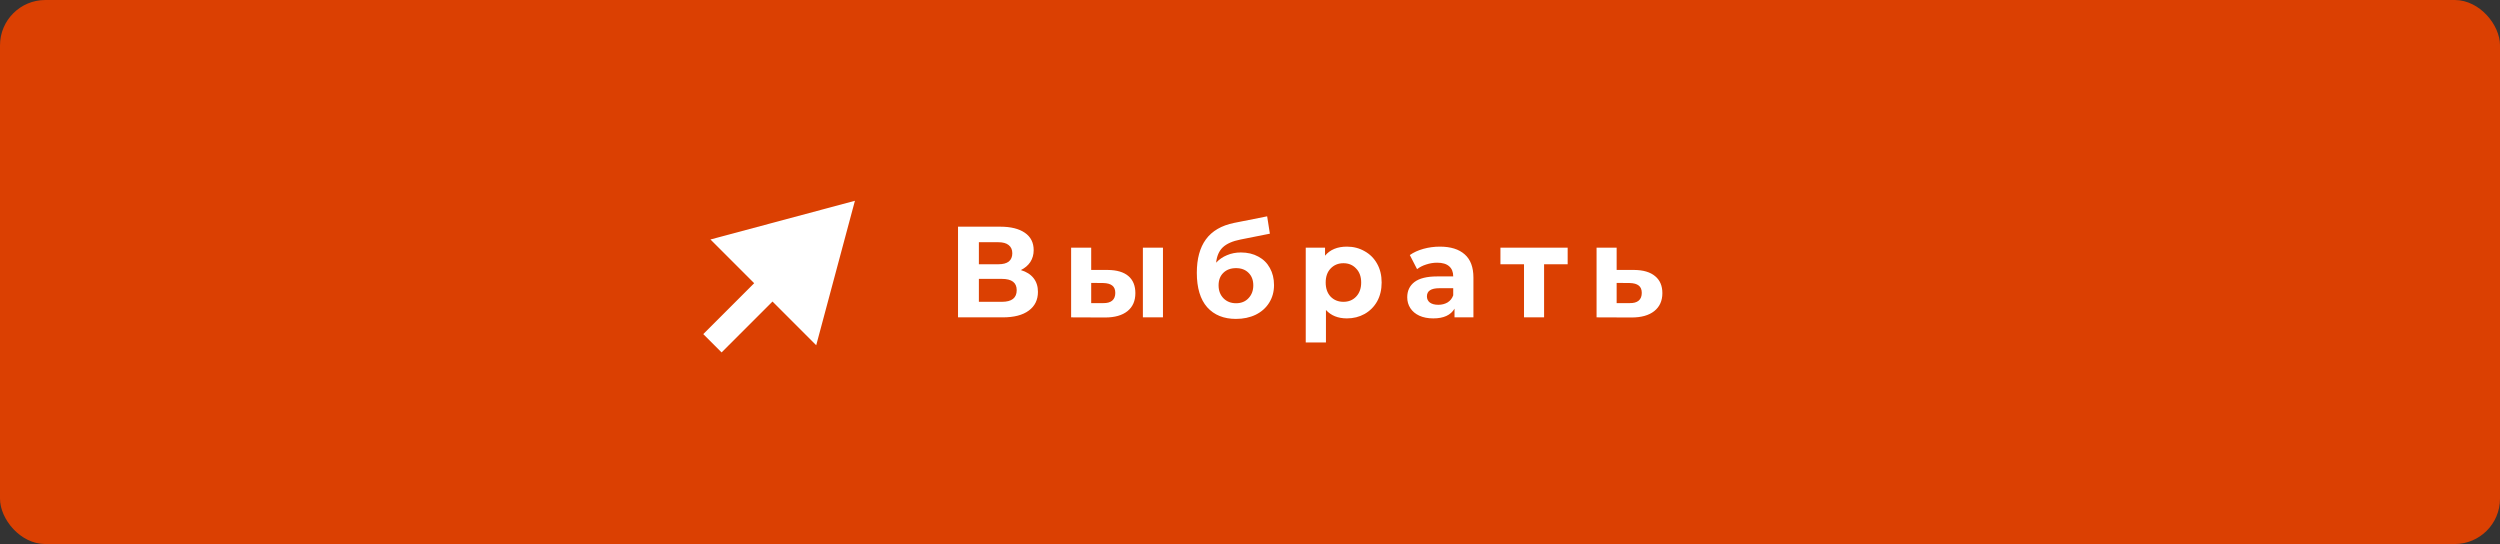 <?xml version="1.0" encoding="UTF-8"?> <svg xmlns="http://www.w3.org/2000/svg" width="386" height="84" viewBox="0 0 386 84" fill="none"><rect x="0" y="0" width="386" height="84" fill="#333333" stroke="none"/> <rect width="386" height="84" rx="7" fill="#DB4002"></rect> <path d="M157.619 41.7C158.472 41.953 159.126 42.367 159.579 42.94C160.032 43.513 160.259 44.22 160.259 45.06C160.259 46.3 159.786 47.267 158.839 47.96C157.906 48.653 156.566 49 154.819 49H147.919V35H154.439C156.066 35 157.332 35.313 158.239 35.94C159.146 36.567 159.599 37.46 159.599 38.62C159.599 39.313 159.426 39.927 159.079 40.46C158.732 40.98 158.246 41.393 157.619 41.7ZM151.139 40.8H154.159C154.866 40.8 155.399 40.66 155.759 40.38C156.119 40.087 156.299 39.66 156.299 39.1C156.299 38.553 156.112 38.133 155.739 37.84C155.379 37.547 154.852 37.4 154.159 37.4H151.139V40.8ZM154.699 46.6C156.219 46.6 156.979 46 156.979 44.8C156.979 43.64 156.219 43.06 154.699 43.06H151.139V46.6H154.699ZM171.041 41.68C172.441 41.693 173.501 42.007 174.221 42.62C174.941 43.233 175.301 44.113 175.301 45.26C175.301 46.46 174.895 47.387 174.081 48.04C173.268 48.693 172.115 49.02 170.621 49.02L165.381 49V38.24H168.481V41.68H171.041ZM176.461 38.24H179.561V49H176.461V38.24ZM170.341 46.8C170.941 46.813 171.401 46.687 171.721 46.42C172.041 46.153 172.201 45.753 172.201 45.22C172.201 44.7 172.041 44.32 171.721 44.08C171.415 43.84 170.955 43.713 170.341 43.7L168.481 43.68V46.8H170.341ZM191.589 38.98C192.615 38.98 193.515 39.193 194.289 39.62C195.062 40.033 195.655 40.62 196.069 41.38C196.495 42.14 196.709 43.02 196.709 44.02C196.709 45.047 196.455 45.96 195.949 46.76C195.455 47.547 194.762 48.16 193.869 48.6C192.975 49.027 191.962 49.24 190.829 49.24C188.949 49.24 187.469 48.64 186.389 47.44C185.322 46.227 184.789 44.453 184.789 42.12C184.789 39.96 185.255 38.24 186.189 36.96C187.135 35.667 188.582 34.82 190.529 34.42L195.649 33.4L196.069 36.08L191.549 36.98C190.322 37.22 189.409 37.62 188.809 38.18C188.222 38.74 187.875 39.533 187.769 40.56C188.235 40.053 188.795 39.667 189.449 39.4C190.102 39.12 190.815 38.98 191.589 38.98ZM190.849 46.82C191.649 46.82 192.289 46.56 192.769 46.04C193.262 45.52 193.509 44.86 193.509 44.06C193.509 43.247 193.262 42.6 192.769 42.12C192.289 41.64 191.649 41.4 190.849 41.4C190.035 41.4 189.382 41.64 188.889 42.12C188.395 42.6 188.149 43.247 188.149 44.06C188.149 44.873 188.402 45.54 188.909 46.06C189.415 46.567 190.062 46.82 190.849 46.82ZM207.966 38.08C208.966 38.08 209.872 38.313 210.686 38.78C211.512 39.233 212.159 39.88 212.626 40.72C213.092 41.547 213.326 42.513 213.326 43.62C213.326 44.727 213.092 45.7 212.626 46.54C212.159 47.367 211.512 48.013 210.686 48.48C209.872 48.933 208.966 49.16 207.966 49.16C206.592 49.16 205.512 48.727 204.726 47.86V52.88H201.606V38.24H204.586V39.48C205.359 38.547 206.486 38.08 207.966 38.08ZM207.426 46.6C208.226 46.6 208.879 46.333 209.386 45.8C209.906 45.253 210.166 44.527 210.166 43.62C210.166 42.713 209.906 41.993 209.386 41.46C208.879 40.913 208.226 40.64 207.426 40.64C206.626 40.64 205.966 40.913 205.446 41.46C204.939 41.993 204.686 42.713 204.686 43.62C204.686 44.527 204.939 45.253 205.446 45.8C205.966 46.333 206.626 46.6 207.426 46.6ZM222.317 38.08C223.983 38.08 225.263 38.48 226.157 39.28C227.05 40.067 227.497 41.26 227.497 42.86V49H224.577V47.66C223.99 48.66 222.897 49.16 221.297 49.16C220.47 49.16 219.75 49.02 219.137 48.74C218.537 48.46 218.077 48.073 217.757 47.58C217.437 47.087 217.277 46.527 217.277 45.9C217.277 44.9 217.65 44.113 218.397 43.54C219.157 42.967 220.323 42.68 221.897 42.68H224.377C224.377 42 224.17 41.48 223.757 41.12C223.343 40.747 222.723 40.56 221.897 40.56C221.323 40.56 220.757 40.653 220.197 40.84C219.65 41.013 219.183 41.253 218.797 41.56L217.677 39.38C218.263 38.967 218.963 38.647 219.777 38.42C220.603 38.193 221.45 38.08 222.317 38.08ZM222.077 47.06C222.61 47.06 223.083 46.94 223.497 46.7C223.91 46.447 224.203 46.08 224.377 45.6V44.5H222.237C220.957 44.5 220.317 44.92 220.317 45.76C220.317 46.16 220.47 46.48 220.777 46.72C221.097 46.947 221.53 47.06 222.077 47.06ZM242.047 40.8H238.407V49H235.307V40.8H231.667V38.24H242.047V40.8ZM252.33 41.68C253.73 41.693 254.803 42.013 255.55 42.64C256.297 43.253 256.67 44.127 256.67 45.26C256.67 46.447 256.25 47.373 255.41 48.04C254.583 48.693 253.417 49.02 251.91 49.02L246.51 49V38.24H249.61V41.68H252.33ZM251.63 46.8C252.23 46.813 252.69 46.687 253.01 46.42C253.33 46.153 253.49 45.753 253.49 45.22C253.49 44.7 253.33 44.32 253.01 44.08C252.703 43.84 252.243 43.713 251.63 43.7L249.61 43.68V46.8H251.63Z" fill="white"></path> <path d="M132 31L109.693 36.977L126.023 53.307L132 31ZM111.414 54.414L120.686 45.142L117.858 42.314L108.586 51.586L111.414 54.414Z" fill="white"></path> </svg> 